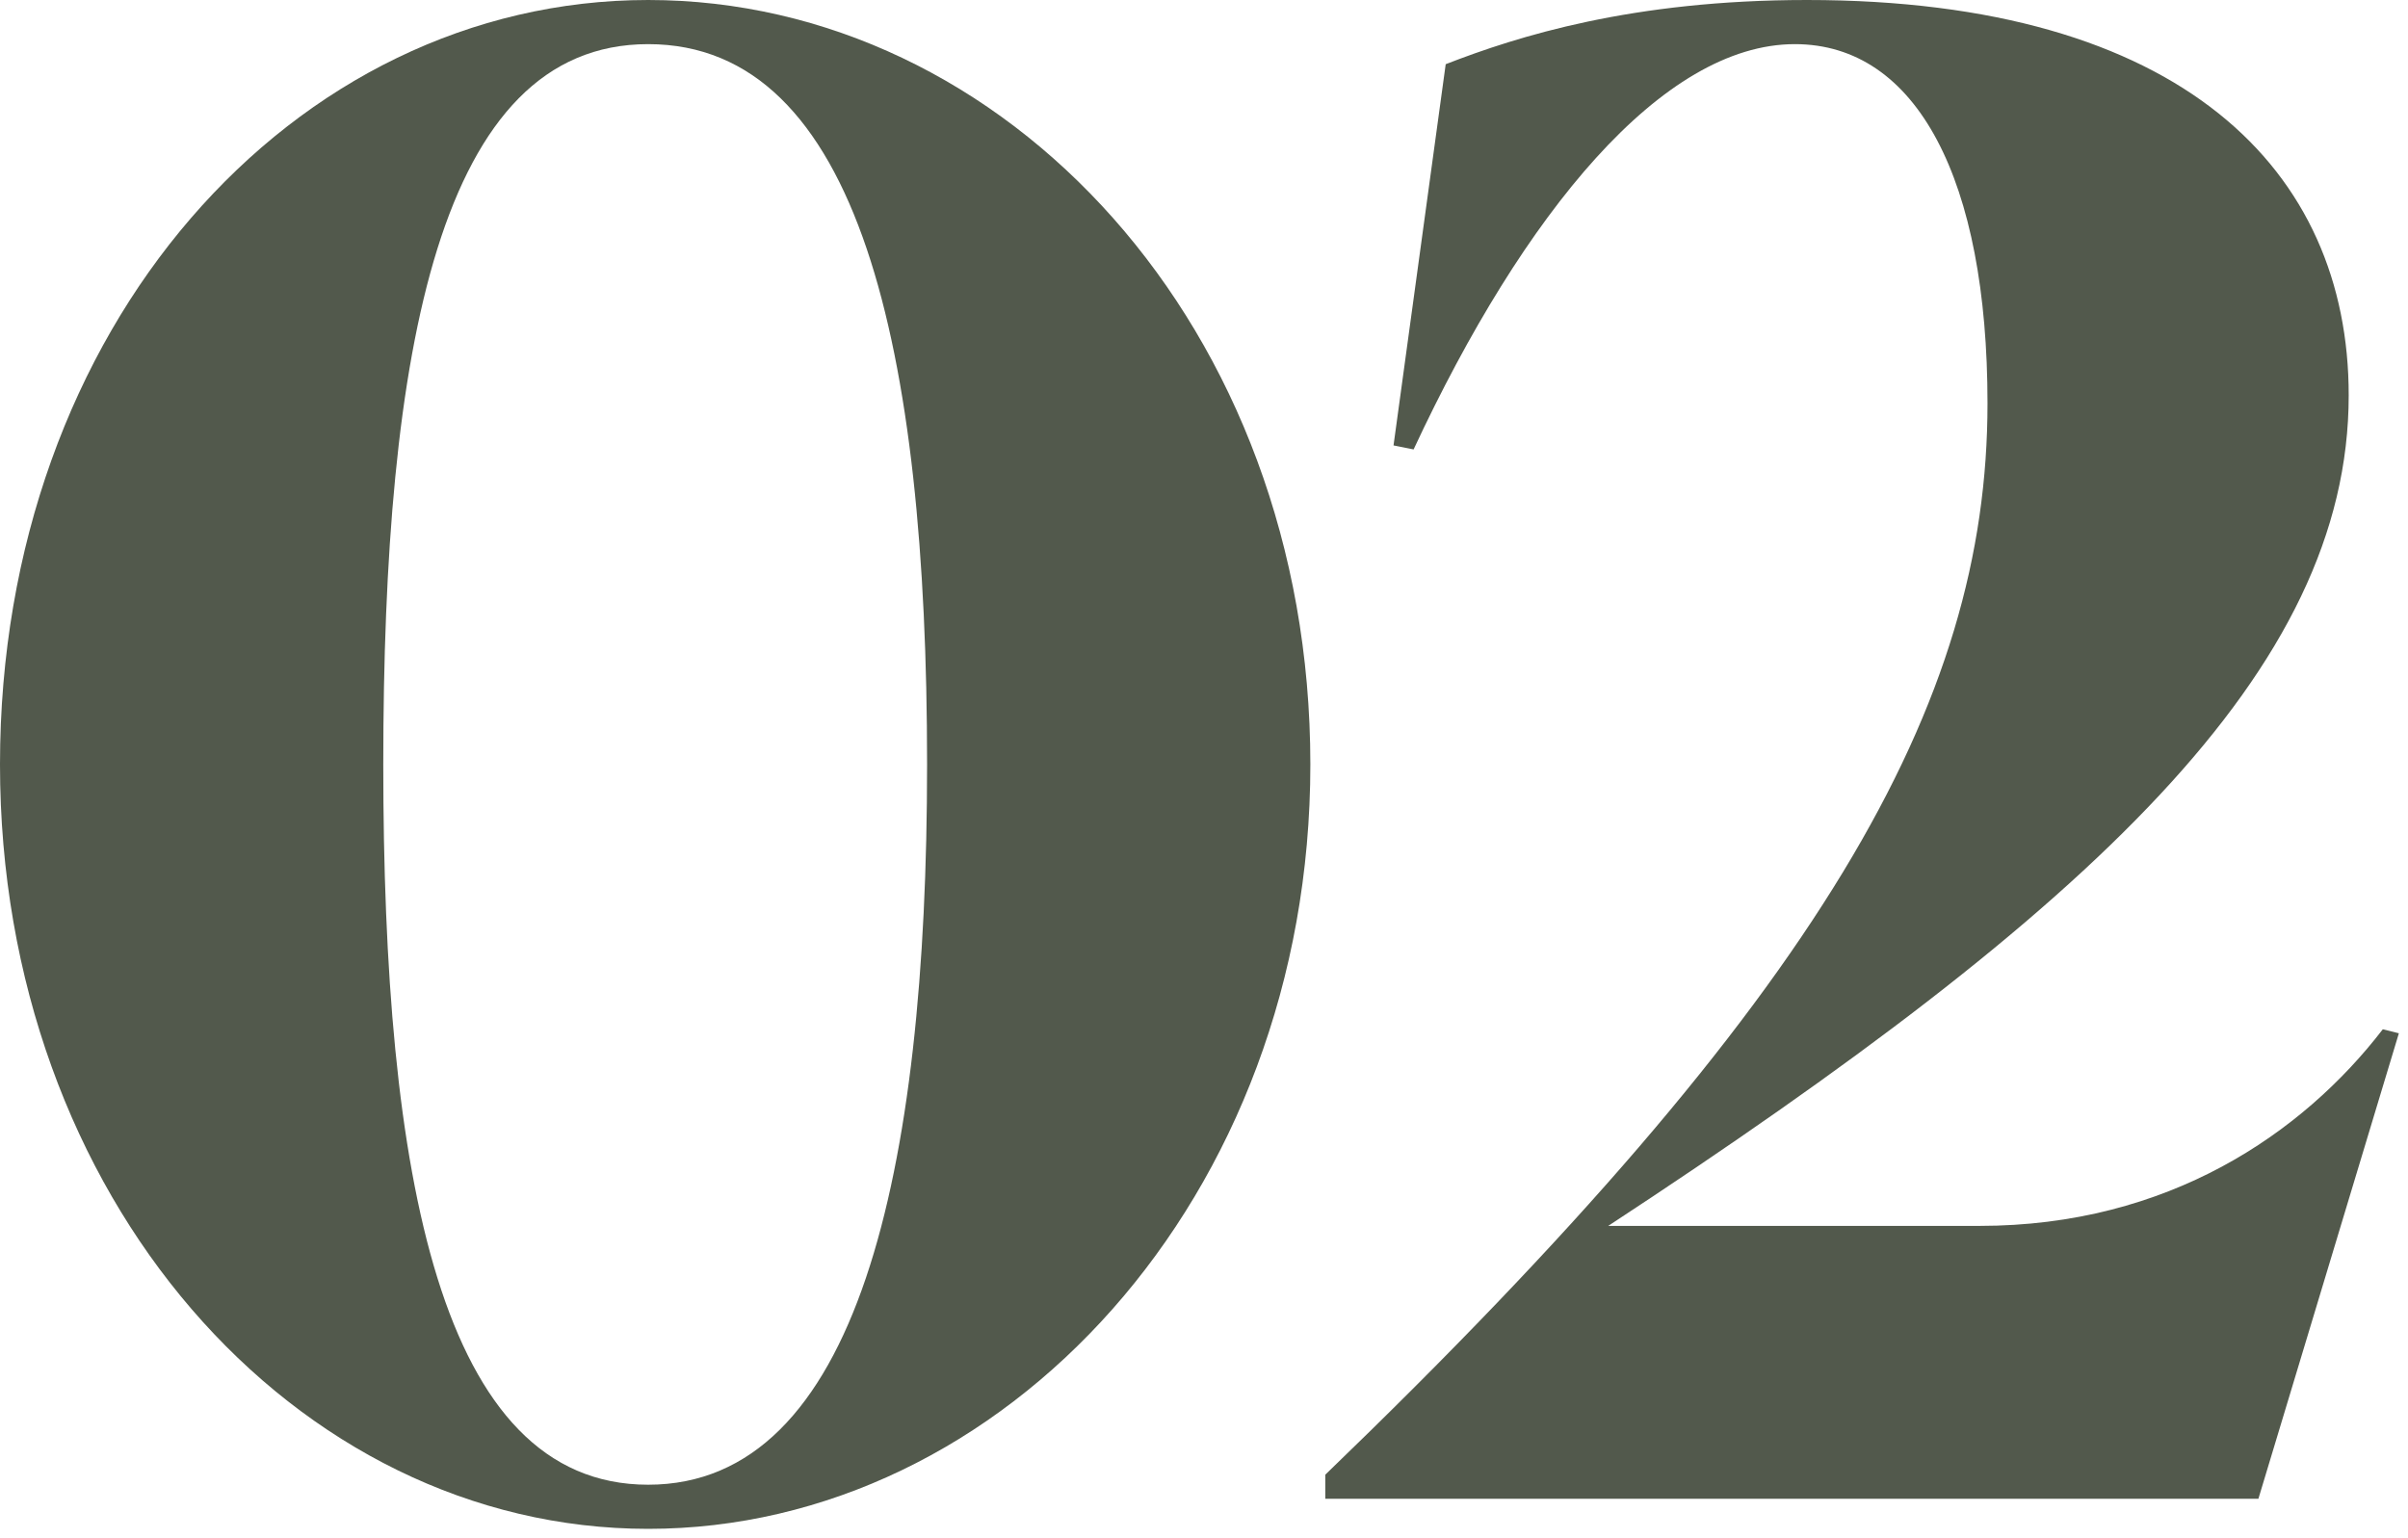 <?xml version="1.0" encoding="utf-8"?>
<svg xmlns="http://www.w3.org/2000/svg" fill="none" height="100%" overflow="visible" preserveAspectRatio="none" style="display: block;" viewBox="0 0 72 46" width="100%">
<g id="02">
<path d="M19.38 45.72C8.82 45.72 0 35.82 0 22.86C0 9.78 8.76 0 19.38 0C30.06 0 39.18 9.78 39.18 22.86C39.18 35.82 30 45.72 19.38 45.72ZM19.38 44.4C25.62 44.4 27.72 35.1 27.72 22.86C27.72 10.44 25.68 1.32 19.38 1.32C13.14 1.32 11.46 10.44 11.46 22.86C11.46 35.1 13.14 44.4 19.38 44.4Z" fill="#52594C"/>
<path d="M67.527 44.82H39.627V44.1C54.507 29.76 59.427 21.06 59.427 12.06C59.427 5.4 57.327 1.32 53.667 1.32C49.707 1.32 45.567 6.36 42.267 13.44L41.667 13.32L43.227 1.92C45.387 1.08 48.807 0 54.027 0C65.247 0 70.227 5.1 70.227 11.82C70.227 20.04 62.547 27.18 48.087 36.66H59.187C64.827 36.66 68.847 33.9 71.247 30.78L71.727 30.9L67.527 44.82Z" fill="#52594C"/>
</g>
</svg>
